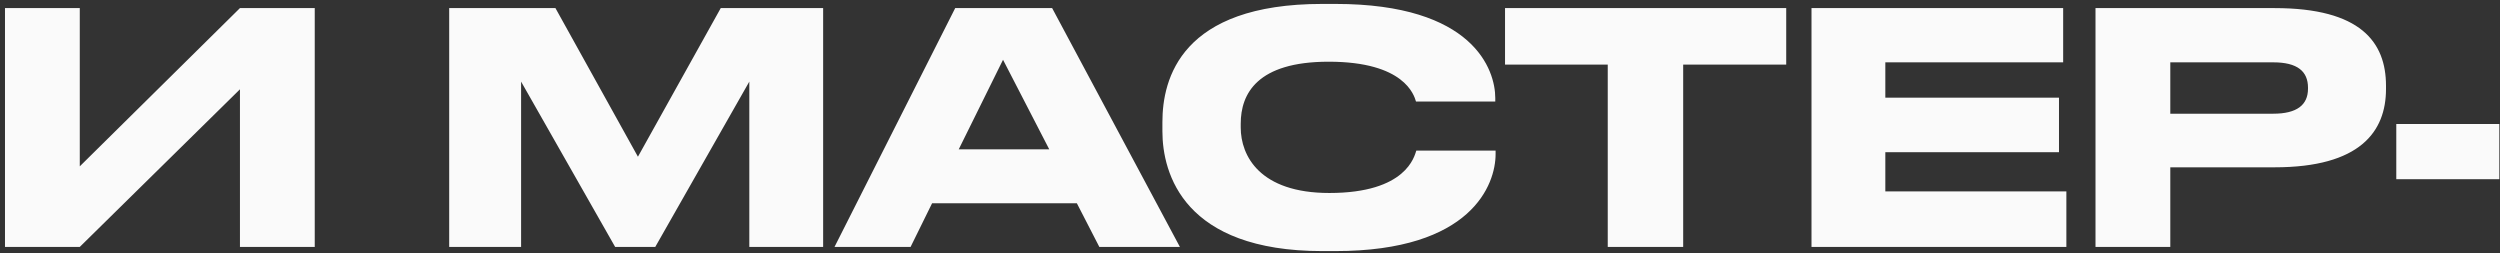 <?xml version="1.0" encoding="UTF-8"?> <svg xmlns="http://www.w3.org/2000/svg" width="405" height="41" viewBox="0 0 405 41" fill="none"><rect x="0" y="0" width="405" height="41" fill="#333333" stroke="none"/> <path d="M38.872 40V14.468L12.924 40H0.808V1.312H12.924V26.948L38.872 1.312H50.988V40H38.872ZM72.769 40V1.312H89.981L103.345 25.388L116.761 1.312H133.349V40H121.389V13.22L106.153 40H99.653L84.417 13.22V40H72.769ZM169.979 24.192L162.491 9.684L155.315 24.192H169.979ZM178.091 40L174.451 32.928H150.999L147.515 40H135.191L154.743 1.312H170.447L191.143 40H178.091ZM216.338 40.676H214.206C191.794 40.676 188.31 28.144 188.31 21.28V19.772C188.31 12.752 191.326 0.636 214.206 0.636H216.338C238.75 0.636 242.234 11.348 242.234 15.872V16.444H229.39C229.078 15.404 227.518 9.996 215.246 9.996C203.65 9.996 200.998 15.196 200.998 20.032V20.656C200.998 25.232 204.066 31.264 215.35 31.264C227.882 31.264 229.13 25.284 229.442 24.4H242.286V24.972C242.286 29.86 238.438 40.676 216.338 40.676ZM260.455 40V10.464H243.815V1.312H289.367V10.464H272.675V40H260.455ZM293.464 1.312H334.232V10.1H305.424V15.82H333.556V24.66H305.424V31.004H334.752V40H293.464V1.312ZM368.488 27.104H351.588V40H339.472V1.312H368.488C382.424 1.312 386.532 6.824 386.532 13.896V14.416C386.532 21.332 382.32 27.104 368.488 27.104ZM351.588 10.1V18.42H368.28C372.076 18.42 373.896 17.016 373.896 14.364V14.208C373.896 11.556 372.18 10.1 368.28 10.1H351.588ZM388.199 20.084H404.891V29.028H388.199V20.084Z" fill="#FAFAFA"></path> </svg> 